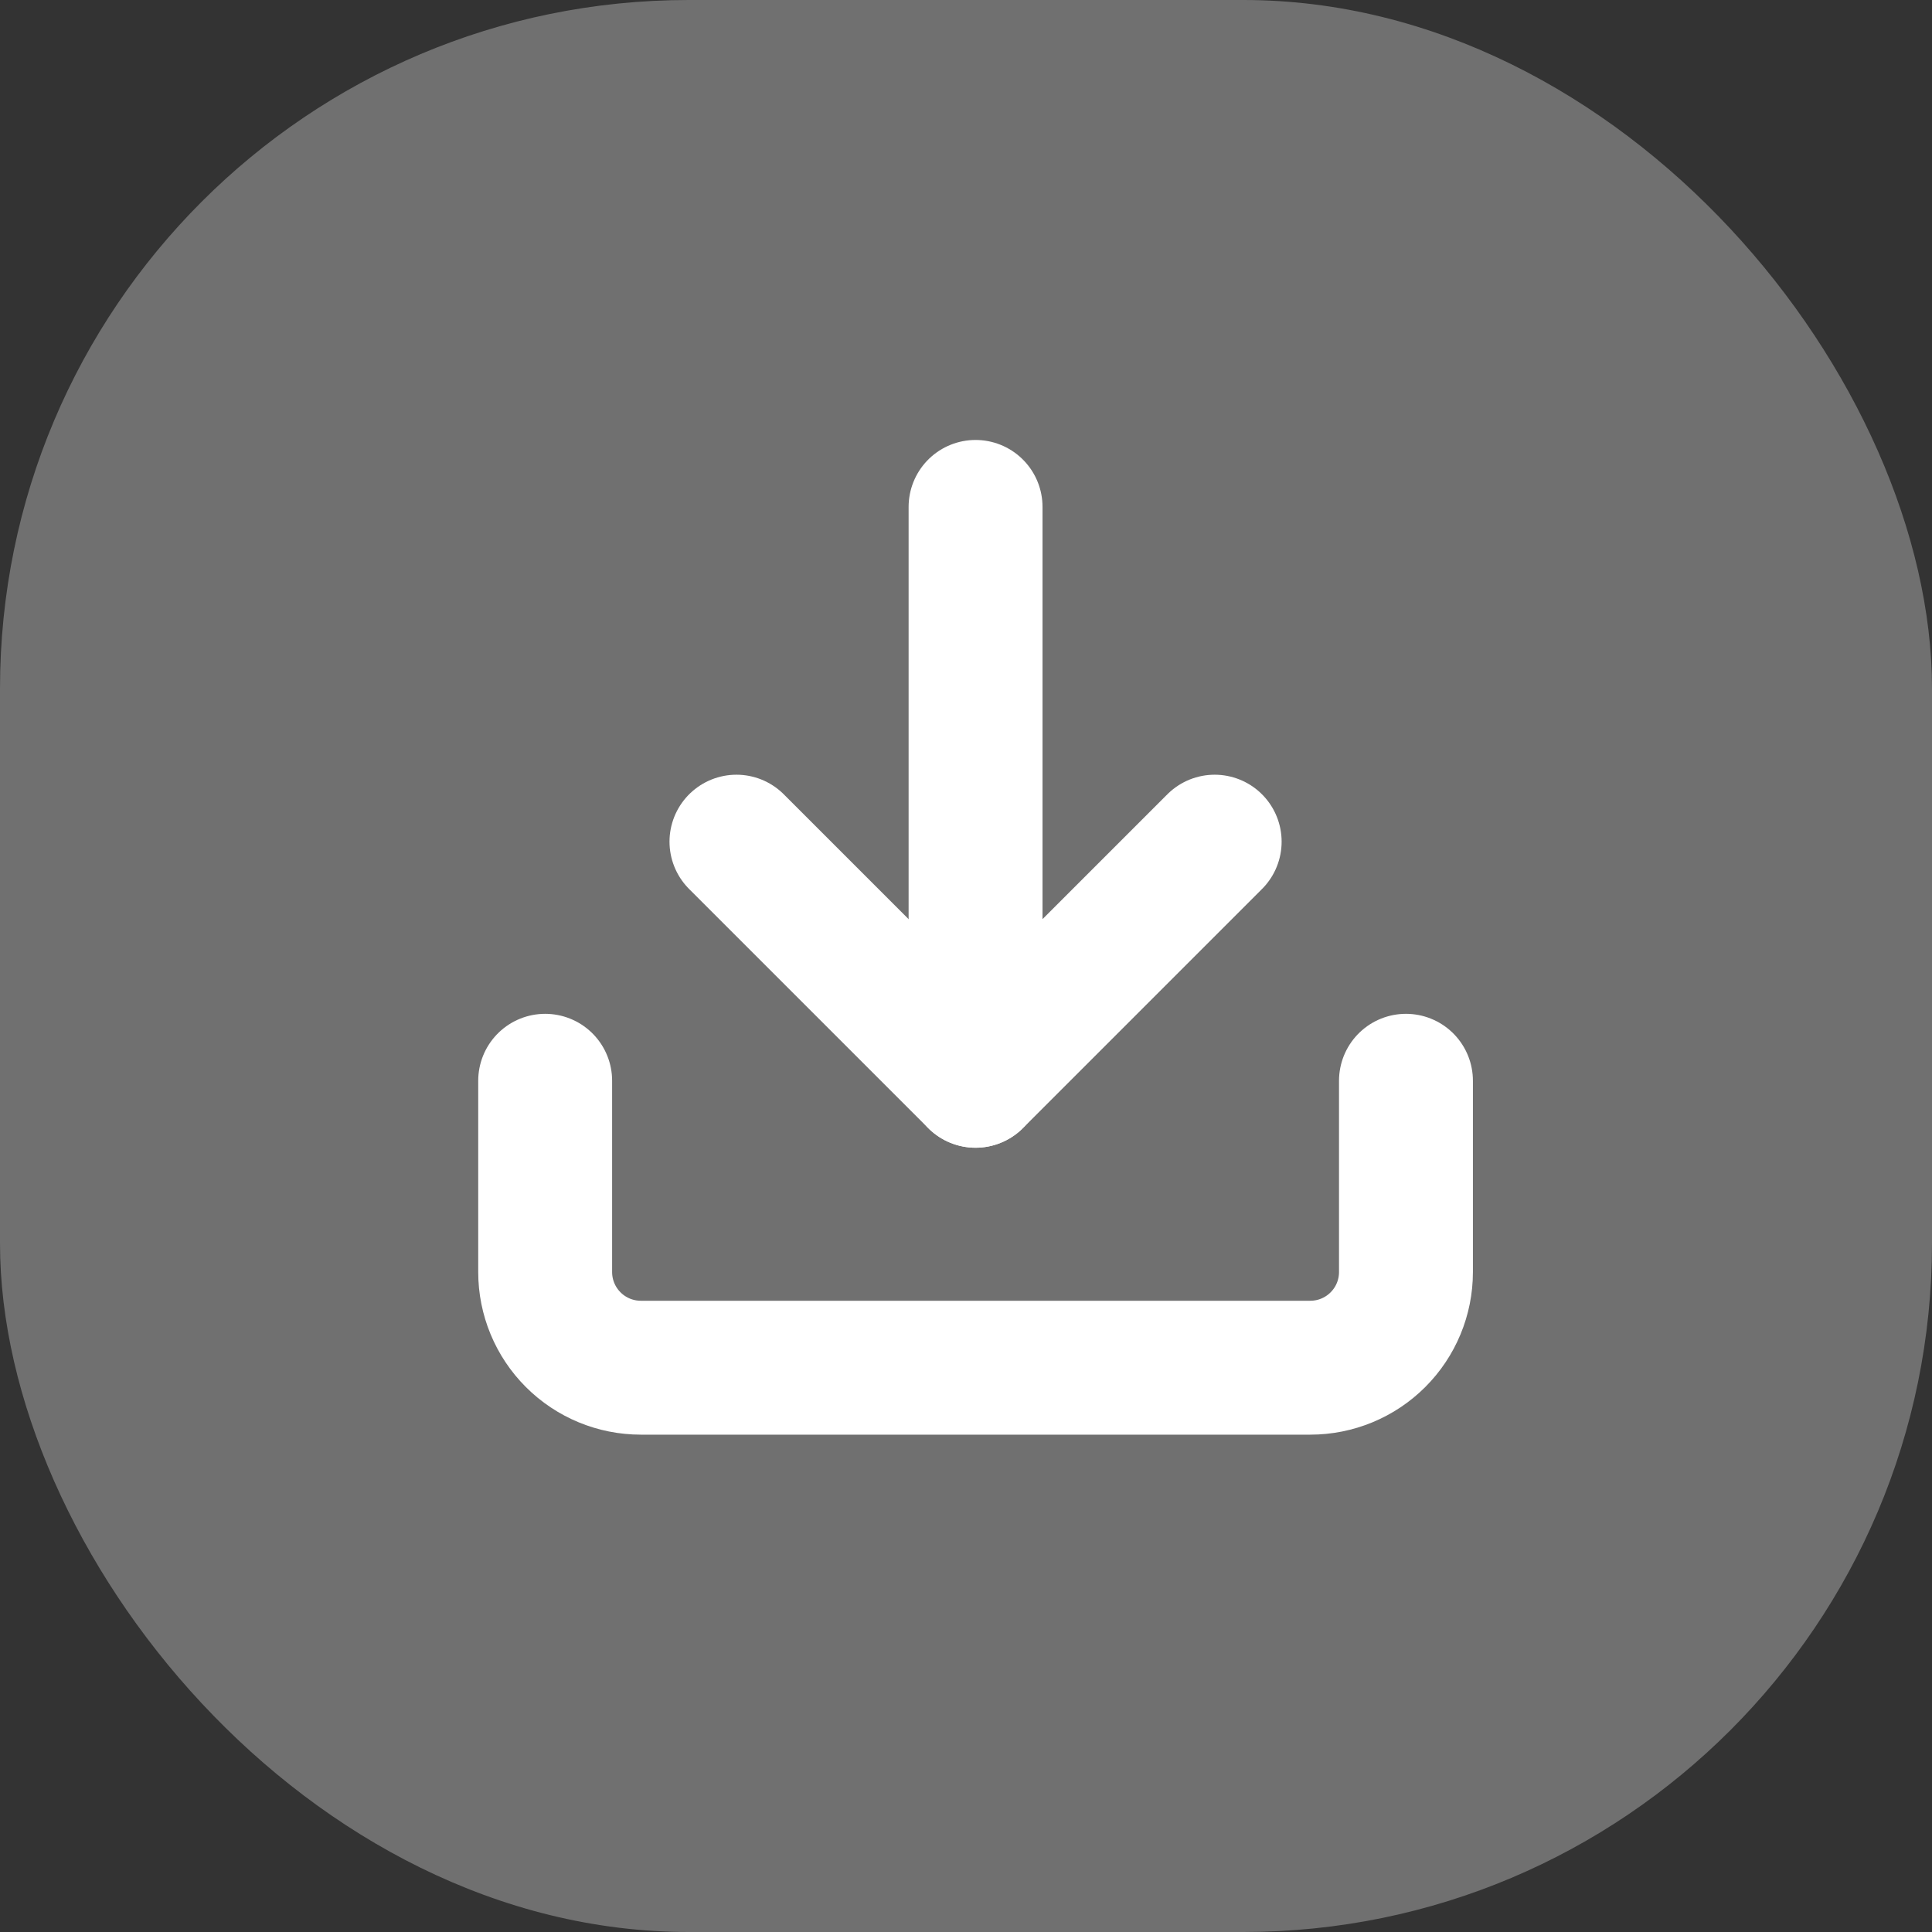 <svg width="101" height="101" viewBox="0 0 101 101" fill="none" xmlns="http://www.w3.org/2000/svg">
<rect x="0" y="0" width="101" height="101" fill="#333333" stroke="none"/>
<rect opacity="0.3" width="101" height="101" rx="36" fill="white"/>
<path d="M73.5 56.5V66.5C73.5 67.826 72.973 69.098 72.035 70.035C71.098 70.973 69.826 71.5 68.5 71.5H33.5C32.174 71.5 30.902 70.973 29.965 70.035C29.027 69.098 28.5 67.826 28.5 66.5V56.5" stroke="white" stroke-width="7" stroke-linecap="round" stroke-linejoin="round"/>
<path d="M38.5 44L51 56.5L63.5 44" stroke="white" stroke-width="7" stroke-linecap="round" stroke-linejoin="round"/>
<path d="M51 56.5V26.5" stroke="white" stroke-width="7" stroke-linecap="round" stroke-linejoin="round"/>
</svg>
